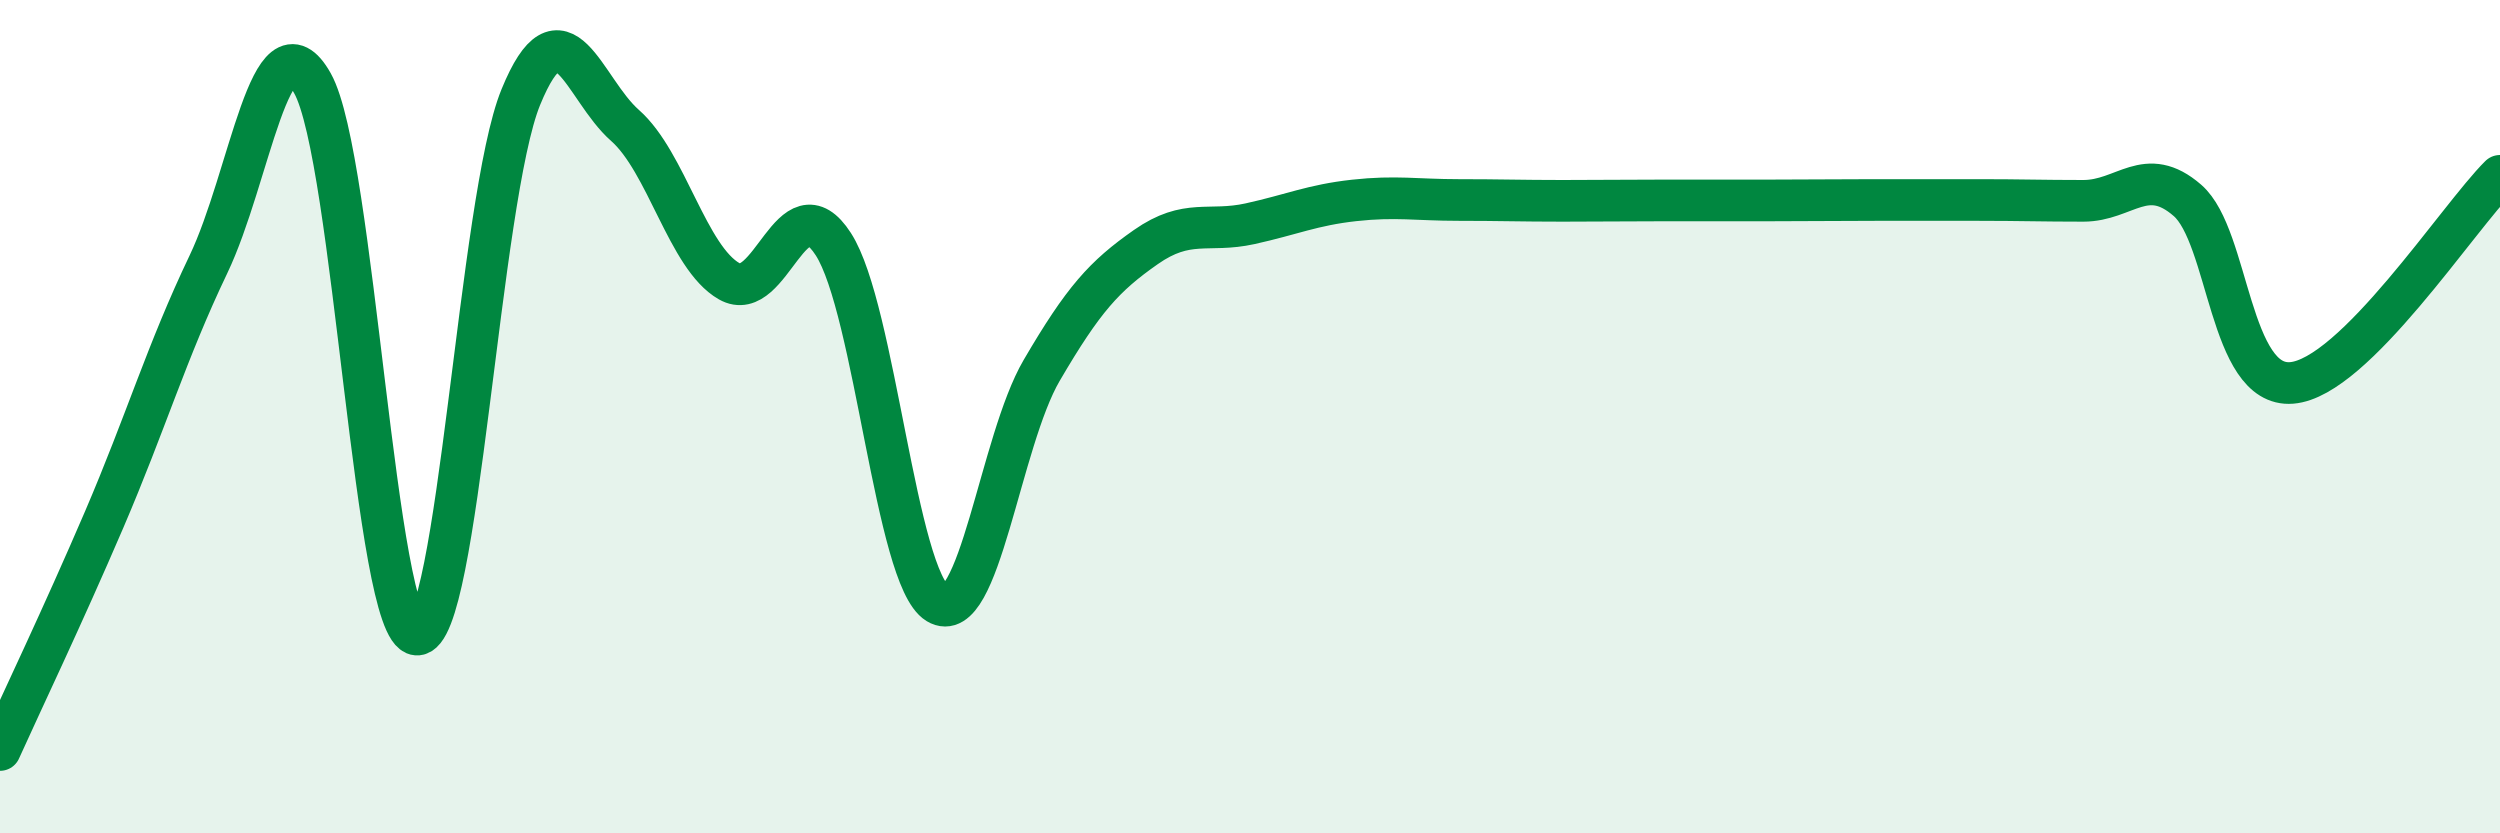
    <svg width="60" height="20" viewBox="0 0 60 20" xmlns="http://www.w3.org/2000/svg">
      <path
        d="M 0,18 C 0.5,16.89 1.5,14.8 2.5,12.47 C 3.5,10.14 4,8.44 5,6.35 C 6,4.26 6.5,0.22 7.5,2 C 8.5,3.78 9,15.16 10,15.23 C 11,15.3 11.5,4.77 12.5,2.33 C 13.5,-0.11 14,2.13 15,3.01 C 16,3.89 16.5,6.18 17.5,6.75 C 18.5,7.32 19,4.31 20,5.86 C 21,7.41 21.5,13.87 22.5,14.48 C 23.5,15.09 24,10.6 25,8.89 C 26,7.18 26.5,6.63 27.5,5.93 C 28.5,5.23 29,5.59 30,5.37 C 31,5.15 31.5,4.92 32.5,4.81 C 33.5,4.7 34,4.8 35,4.8 C 36,4.8 36.5,4.82 37.5,4.82 C 38.5,4.82 39,4.81 40,4.81 C 41,4.81 41.5,4.81 42.5,4.81 C 43.5,4.81 44,4.8 45,4.8 C 46,4.8 46.5,4.8 47.5,4.8 C 48.5,4.8 49,4.82 50,4.82 C 51,4.82 51.5,3.94 52.5,4.81 C 53.5,5.68 53.5,9.31 55,9.19 C 56.5,9.07 59,5.21 60,4.22L60 20L0 20Z"
        fill="#008740"
        opacity="0.1"
        stroke-linecap="round"
        stroke-linejoin="round"
      />
      <path
        d="M 0,18 C 0.5,16.89 1.5,14.8 2.5,12.47 C 3.5,10.14 4,8.44 5,6.35 C 6,4.26 6.5,0.22 7.5,2 C 8.5,3.78 9,15.16 10,15.23 C 11,15.3 11.5,4.77 12.5,2.33 C 13.5,-0.11 14,2.13 15,3.01 C 16,3.89 16.5,6.18 17.5,6.75 C 18.5,7.32 19,4.31 20,5.86 C 21,7.41 21.5,13.87 22.5,14.48 C 23.5,15.09 24,10.6 25,8.89 C 26,7.18 26.5,6.63 27.5,5.93 C 28.5,5.23 29,5.59 30,5.37 C 31,5.15 31.5,4.92 32.5,4.81 C 33.5,4.7 34,4.8 35,4.8 C 36,4.8 36.5,4.82 37.5,4.82 C 38.5,4.82 39,4.81 40,4.81 C 41,4.81 41.5,4.81 42.5,4.81 C 43.5,4.81 44,4.8 45,4.8 C 46,4.8 46.5,4.8 47.5,4.8 C 48.5,4.8 49,4.82 50,4.82 C 51,4.82 51.5,3.94 52.5,4.81 C 53.5,5.68 53.5,9.31 55,9.19 C 56.5,9.07 59,5.21 60,4.22"
        stroke="#008740"
        stroke-width="1"
        fill="none"
        stroke-linecap="round"
        stroke-linejoin="round"
      />
    </svg>
  